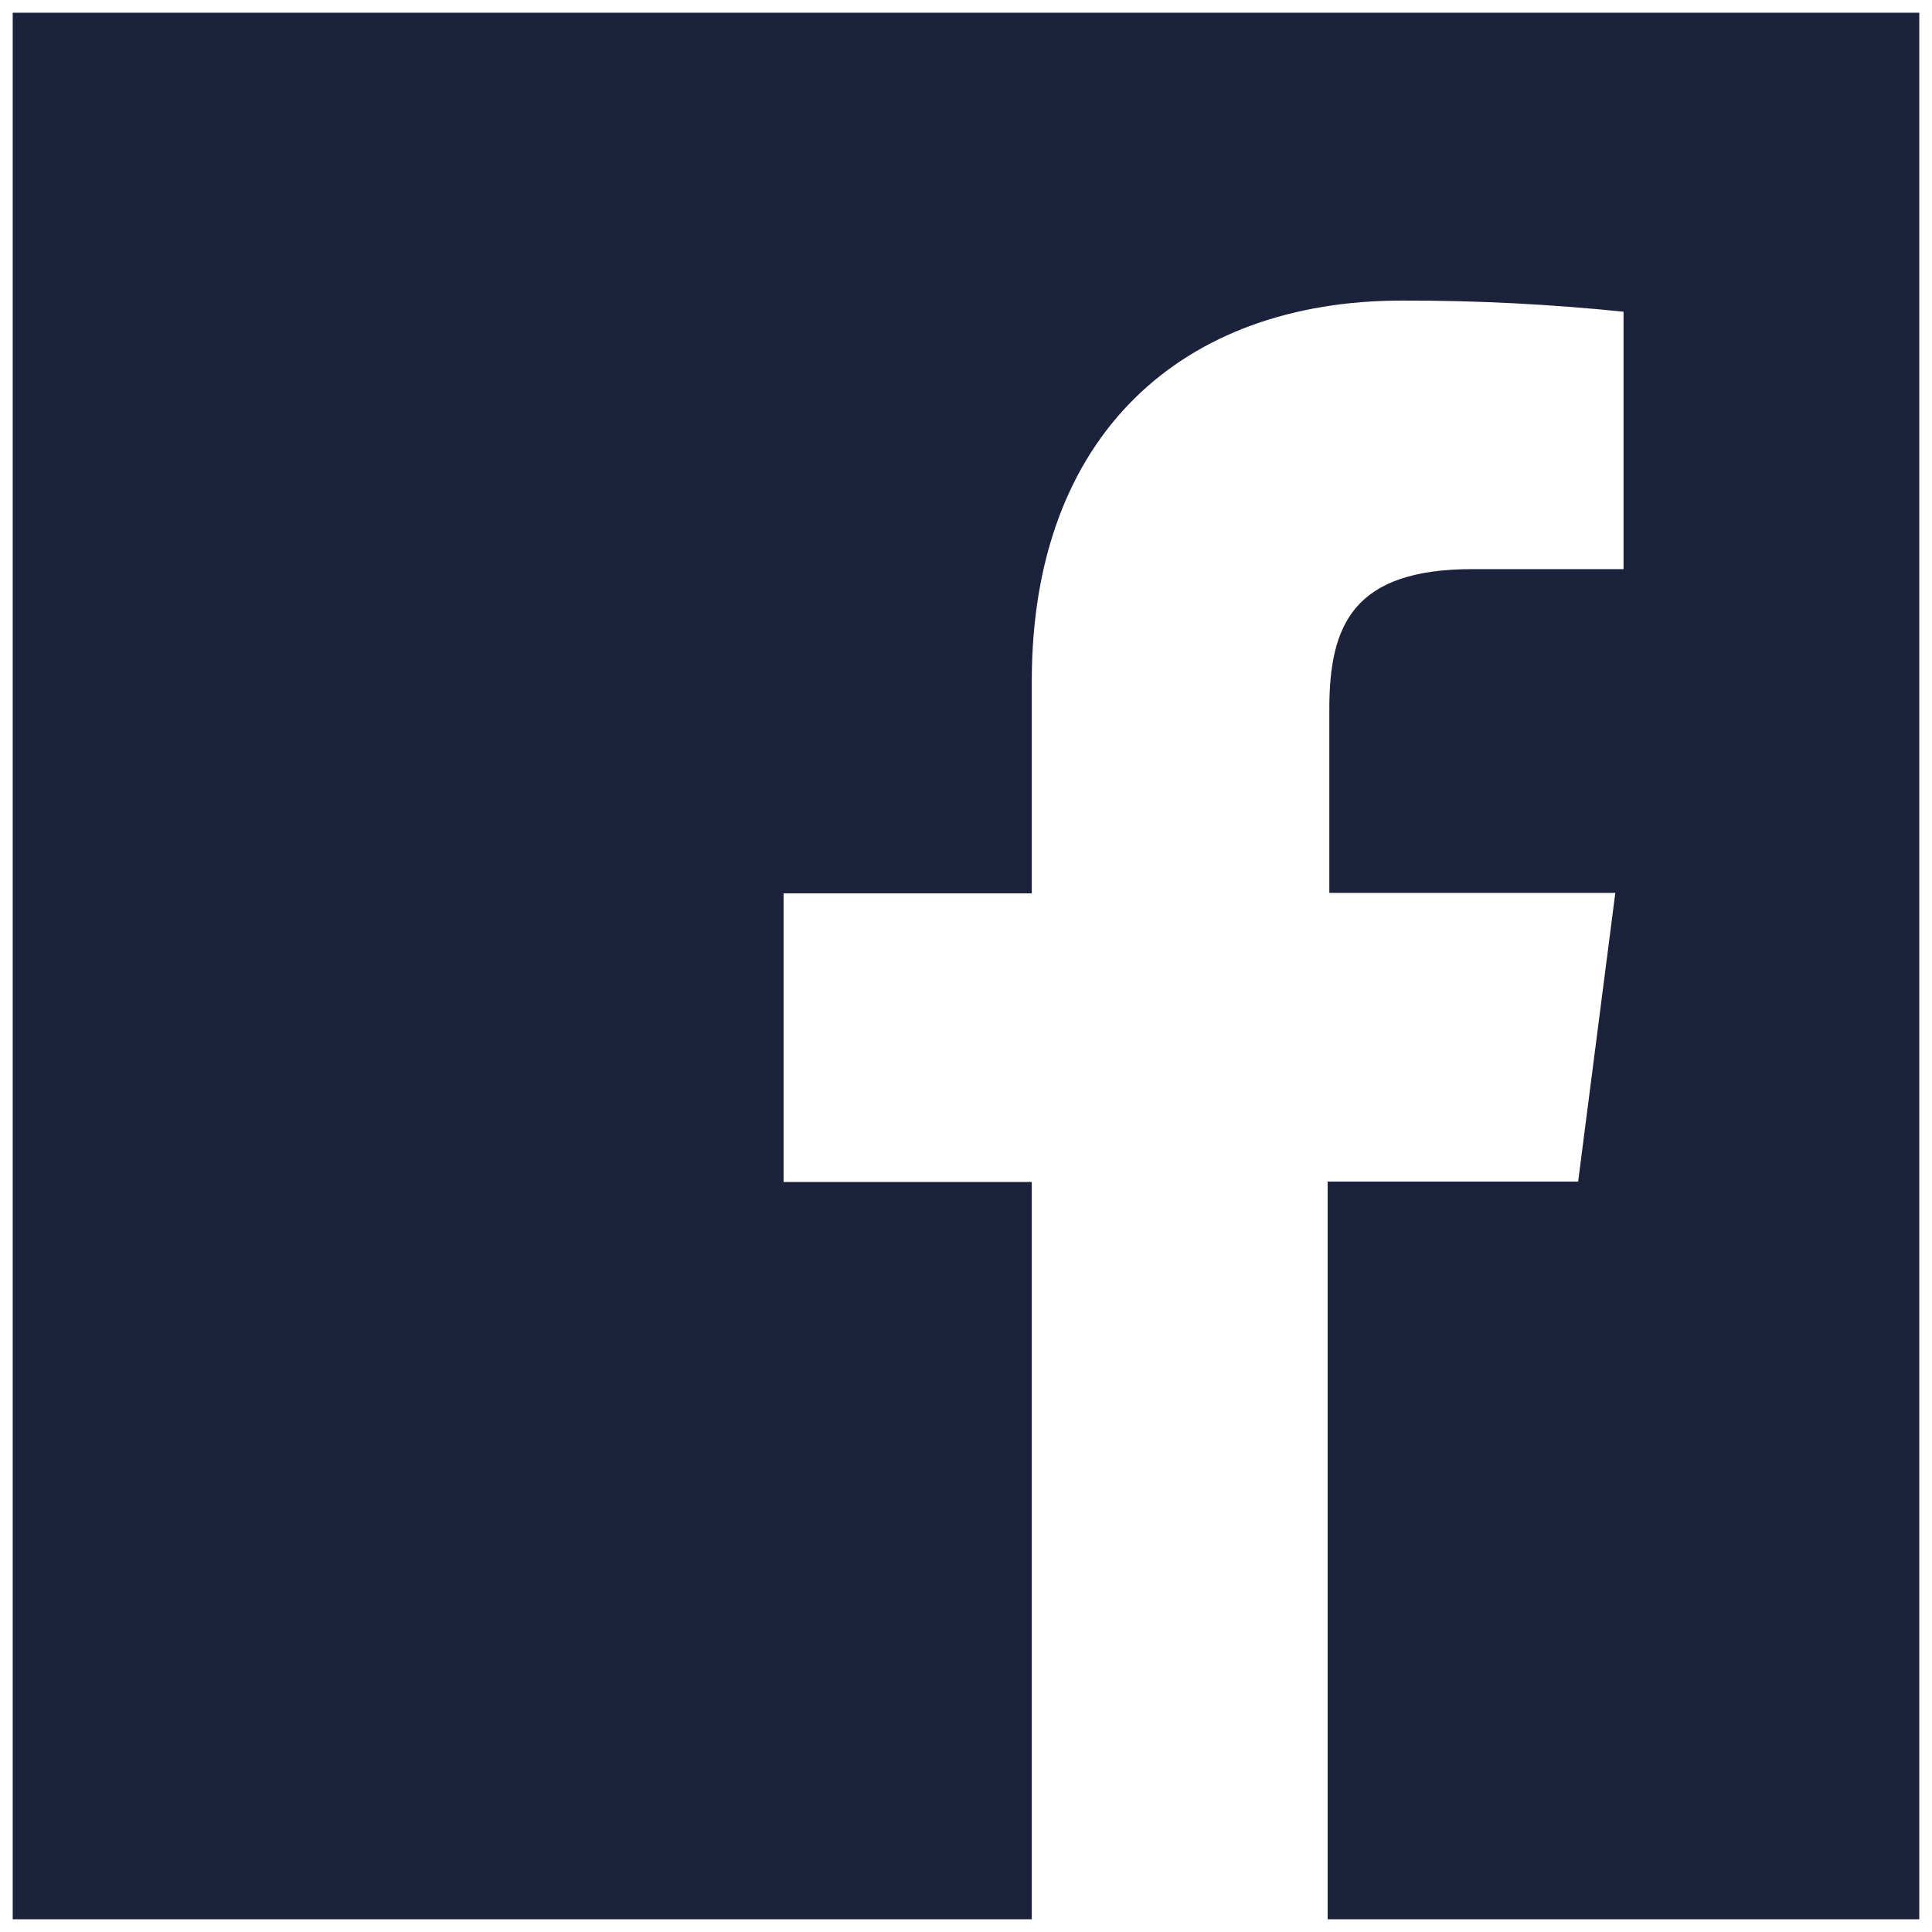 <svg width="38" height="38" viewBox="0 0 38 38" fill="none" xmlns="http://www.w3.org/2000/svg">
<path d="M37.75 0.25H0.25V37.75H20.294V23.248H15.412V17.571H20.294V13.394C20.294 8.552 23.254 5.912 27.575 5.912C29.031 5.908 30.485 5.983 31.933 6.131V11.194H28.958C26.604 11.194 26.146 12.306 26.146 13.948V17.562H31.771L31.04 23.24H26.113V37.75H37.75V0.25Z" fill="#1C223C"/>
</svg>
